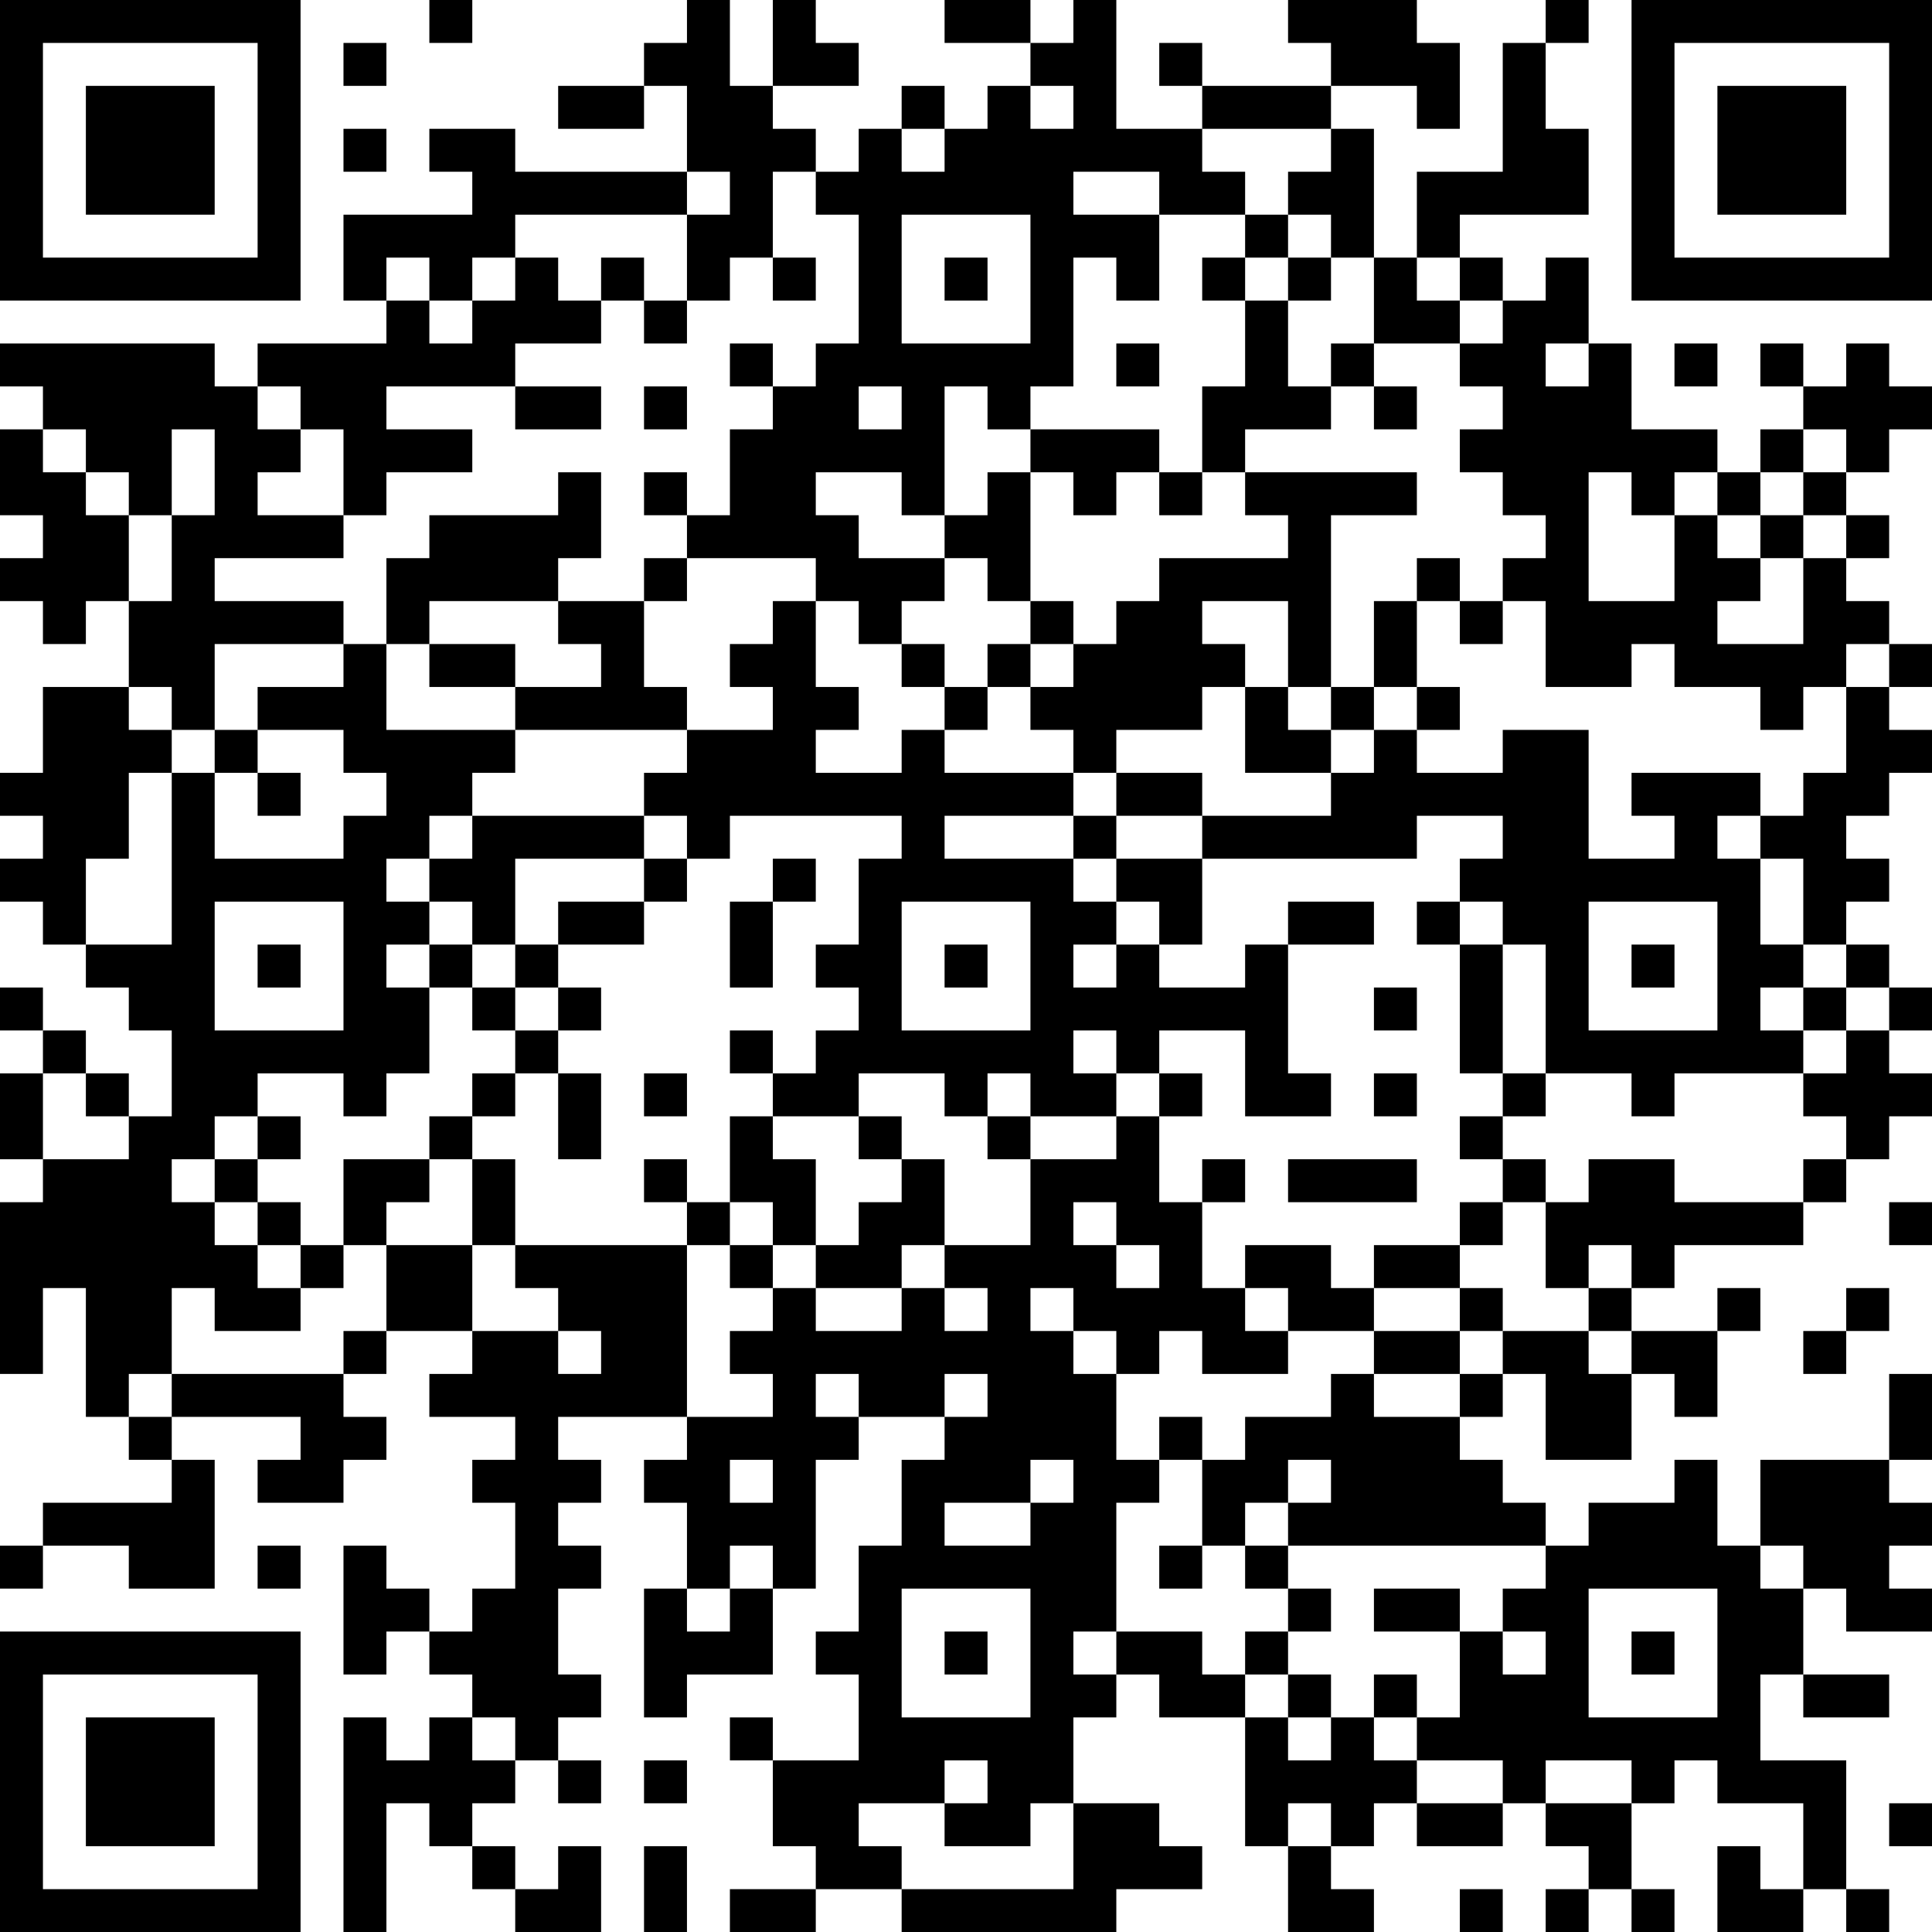 <?xml version="1.0" encoding="UTF-8"?>
<svg xmlns="http://www.w3.org/2000/svg" version="1.1" width="300" height="300" viewBox="0 0 300 300"><rect x="0" y="0" width="300" height="300" fill="#ffffff"/><g transform="scale(6.667)"><g transform="translate(0,0)"><path fill-rule="evenodd" d="M10 0L10 1L11 1L11 0ZM16 0L16 1L15 1L15 2L13 2L13 3L15 3L15 2L16 2L16 4L12 4L12 3L10 3L10 4L11 4L11 5L8 5L8 7L9 7L9 8L6 8L6 9L5 9L5 8L0 8L0 9L1 9L1 10L0 10L0 12L1 12L1 13L0 13L0 14L1 14L1 15L2 15L2 14L3 14L3 16L1 16L1 18L0 18L0 19L1 19L1 20L0 20L0 21L1 21L1 22L2 22L2 23L3 23L3 24L4 24L4 26L3 26L3 25L2 25L2 24L1 24L1 23L0 23L0 24L1 24L1 25L0 25L0 27L1 27L1 28L0 28L0 32L1 32L1 30L2 30L2 33L3 33L3 34L4 34L4 35L1 35L1 36L0 36L0 37L1 37L1 36L3 36L3 37L5 37L5 34L4 34L4 33L7 33L7 34L6 34L6 35L8 35L8 34L9 34L9 33L8 33L8 32L9 32L9 31L11 31L11 32L10 32L10 33L12 33L12 34L11 34L11 35L12 35L12 37L11 37L11 38L10 38L10 37L9 37L9 36L8 36L8 39L9 39L9 38L10 38L10 39L11 39L11 40L10 40L10 41L9 41L9 40L8 40L8 45L9 45L9 42L10 42L10 43L11 43L11 44L12 44L12 45L14 45L14 43L13 43L13 44L12 44L12 43L11 43L11 42L12 42L12 41L13 41L13 42L14 42L14 41L13 41L13 40L14 40L14 39L13 39L13 37L14 37L14 36L13 36L13 35L14 35L14 34L13 34L13 33L16 33L16 34L15 34L15 35L16 35L16 37L15 37L15 40L16 40L16 39L18 39L18 37L19 37L19 34L20 34L20 33L22 33L22 34L21 34L21 36L20 36L20 38L19 38L19 39L20 39L20 41L18 41L18 40L17 40L17 41L18 41L18 43L19 43L19 44L17 44L17 45L19 45L19 44L21 44L21 45L26 45L26 44L28 44L28 43L27 43L27 42L25 42L25 40L26 40L26 39L27 39L27 40L29 40L29 43L30 43L30 45L32 45L32 44L31 44L31 43L32 43L32 42L33 42L33 43L35 43L35 42L36 42L36 43L37 43L37 44L36 44L36 45L37 45L37 44L38 44L38 45L39 45L39 44L38 44L38 42L39 42L39 41L40 41L40 42L42 42L42 44L41 44L41 43L40 43L40 45L42 45L42 44L43 44L43 45L44 45L44 44L43 44L43 41L41 41L41 39L42 39L42 40L44 40L44 39L42 39L42 37L43 37L43 38L45 38L45 37L44 37L44 36L45 36L45 35L44 35L44 34L45 34L45 32L44 32L44 34L41 34L41 36L40 36L40 34L39 34L39 35L37 35L37 36L36 36L36 35L35 35L35 34L34 34L34 33L35 33L35 32L36 32L36 34L38 34L38 32L39 32L39 33L40 33L40 31L41 31L41 30L40 30L40 31L38 31L38 30L39 30L39 29L42 29L42 28L43 28L43 27L44 27L44 26L45 26L45 25L44 25L44 24L45 24L45 23L44 23L44 22L43 22L43 21L44 21L44 20L43 20L43 19L44 19L44 18L45 18L45 17L44 17L44 16L45 16L45 15L44 15L44 14L43 14L43 13L44 13L44 12L43 12L43 11L44 11L44 10L45 10L45 9L44 9L44 8L43 8L43 9L42 9L42 8L41 8L41 9L42 9L42 10L41 10L41 11L40 11L40 10L38 10L38 8L37 8L37 6L36 6L36 7L35 7L35 6L34 6L34 5L37 5L37 3L36 3L36 1L37 1L37 0L36 0L36 1L35 1L35 4L33 4L33 6L32 6L32 3L31 3L31 2L33 2L33 3L34 3L34 1L33 1L33 0L30 0L30 1L31 1L31 2L28 2L28 1L27 1L27 2L28 2L28 3L26 3L26 0L25 0L25 1L24 1L24 0L22 0L22 1L24 1L24 2L23 2L23 3L22 3L22 2L21 2L21 3L20 3L20 4L19 4L19 3L18 3L18 2L20 2L20 1L19 1L19 0L18 0L18 2L17 2L17 0ZM8 1L8 2L9 2L9 1ZM24 2L24 3L25 3L25 2ZM8 3L8 4L9 4L9 3ZM21 3L21 4L22 4L22 3ZM28 3L28 4L29 4L29 5L27 5L27 4L25 4L25 5L27 5L27 7L26 7L26 6L25 6L25 9L24 9L24 10L23 10L23 9L22 9L22 12L21 12L21 11L19 11L19 12L20 12L20 13L22 13L22 14L21 14L21 15L20 15L20 14L19 14L19 13L16 13L16 12L17 12L17 10L18 10L18 9L19 9L19 8L20 8L20 5L19 5L19 4L18 4L18 6L17 6L17 7L16 7L16 5L17 5L17 4L16 4L16 5L12 5L12 6L11 6L11 7L10 7L10 6L9 6L9 7L10 7L10 8L11 8L11 7L12 7L12 6L13 6L13 7L14 7L14 8L12 8L12 9L9 9L9 10L11 10L11 11L9 11L9 12L8 12L8 10L7 10L7 9L6 9L6 10L7 10L7 11L6 11L6 12L8 12L8 13L5 13L5 14L8 14L8 15L5 15L5 17L4 17L4 16L3 16L3 17L4 17L4 18L3 18L3 20L2 20L2 22L4 22L4 18L5 18L5 20L8 20L8 19L9 19L9 18L8 18L8 17L6 17L6 16L8 16L8 15L9 15L9 17L12 17L12 18L11 18L11 19L10 19L10 20L9 20L9 21L10 21L10 22L9 22L9 23L10 23L10 25L9 25L9 26L8 26L8 25L6 25L6 26L5 26L5 27L4 27L4 28L5 28L5 29L6 29L6 30L7 30L7 31L5 31L5 30L4 30L4 32L3 32L3 33L4 33L4 32L8 32L8 31L9 31L9 29L11 29L11 31L13 31L13 32L14 32L14 31L13 31L13 30L12 30L12 29L16 29L16 33L18 33L18 32L17 32L17 31L18 31L18 30L19 30L19 31L21 31L21 30L22 30L22 31L23 31L23 30L22 30L22 29L24 29L24 27L26 27L26 26L27 26L27 28L28 28L28 30L29 30L29 31L30 31L30 32L28 32L28 31L27 31L27 32L26 32L26 31L25 31L25 30L24 30L24 31L25 31L25 32L26 32L26 34L27 34L27 35L26 35L26 38L25 38L25 39L26 39L26 38L28 38L28 39L29 39L29 40L30 40L30 41L31 41L31 40L32 40L32 41L33 41L33 42L35 42L35 41L33 41L33 40L34 40L34 38L35 38L35 39L36 39L36 38L35 38L35 37L36 37L36 36L30 36L30 35L31 35L31 34L30 34L30 35L29 35L29 36L28 36L28 34L29 34L29 33L31 33L31 32L32 32L32 33L34 33L34 32L35 32L35 31L37 31L37 32L38 32L38 31L37 31L37 30L38 30L38 29L37 29L37 30L36 30L36 28L37 28L37 27L39 27L39 28L42 28L42 27L43 27L43 26L42 26L42 25L43 25L43 24L44 24L44 23L43 23L43 22L42 22L42 20L41 20L41 19L42 19L42 18L43 18L43 16L44 16L44 15L43 15L43 16L42 16L42 17L41 17L41 16L39 16L39 15L38 15L38 16L36 16L36 14L35 14L35 13L36 13L36 12L35 12L35 11L34 11L34 10L35 10L35 9L34 9L34 8L35 8L35 7L34 7L34 6L33 6L33 7L34 7L34 8L32 8L32 6L31 6L31 5L30 5L30 4L31 4L31 3ZM21 5L21 8L24 8L24 5ZM29 5L29 6L28 6L28 7L29 7L29 9L28 9L28 11L27 11L27 10L24 10L24 11L23 11L23 12L22 12L22 13L23 13L23 14L24 14L24 15L23 15L23 16L22 16L22 15L21 15L21 16L22 16L22 17L21 17L21 18L19 18L19 17L20 17L20 16L19 16L19 14L18 14L18 15L17 15L17 16L18 16L18 17L16 17L16 16L15 16L15 14L16 14L16 13L15 13L15 14L13 14L13 13L14 13L14 11L13 11L13 12L10 12L10 13L9 13L9 15L10 15L10 16L12 16L12 17L16 17L16 18L15 18L15 19L11 19L11 20L10 20L10 21L11 21L11 22L10 22L10 23L11 23L11 24L12 24L12 25L11 25L11 26L10 26L10 27L8 27L8 29L7 29L7 28L6 28L6 27L7 27L7 26L6 26L6 27L5 27L5 28L6 28L6 29L7 29L7 30L8 30L8 29L9 29L9 28L10 28L10 27L11 27L11 29L12 29L12 27L11 27L11 26L12 26L12 25L13 25L13 27L14 27L14 25L13 25L13 24L14 24L14 23L13 23L13 22L15 22L15 21L16 21L16 20L17 20L17 19L21 19L21 20L20 20L20 22L19 22L19 23L20 23L20 24L19 24L19 25L18 25L18 24L17 24L17 25L18 25L18 26L17 26L17 28L16 28L16 27L15 27L15 28L16 28L16 29L17 29L17 30L18 30L18 29L19 29L19 30L21 30L21 29L22 29L22 27L21 27L21 26L20 26L20 25L22 25L22 26L23 26L23 27L24 27L24 26L26 26L26 25L27 25L27 26L28 26L28 25L27 25L27 24L29 24L29 26L31 26L31 25L30 25L30 22L32 22L32 21L30 21L30 22L29 22L29 23L27 23L27 22L28 22L28 20L33 20L33 19L35 19L35 20L34 20L34 21L33 21L33 22L34 22L34 25L35 25L35 26L34 26L34 27L35 27L35 28L34 28L34 29L32 29L32 30L31 30L31 29L29 29L29 30L30 30L30 31L32 31L32 32L34 32L34 31L35 31L35 30L34 30L34 29L35 29L35 28L36 28L36 27L35 27L35 26L36 26L36 25L38 25L38 26L39 26L39 25L42 25L42 24L43 24L43 23L42 23L42 22L41 22L41 20L40 20L40 19L41 19L41 18L38 18L38 19L39 19L39 20L37 20L37 17L35 17L35 18L33 18L33 17L34 17L34 16L33 16L33 14L34 14L34 15L35 15L35 14L34 14L34 13L33 13L33 14L32 14L32 16L31 16L31 12L33 12L33 11L29 11L29 10L31 10L31 9L32 9L32 10L33 10L33 9L32 9L32 8L31 8L31 9L30 9L30 7L31 7L31 6L30 6L30 5ZM14 6L14 7L15 7L15 8L16 8L16 7L15 7L15 6ZM18 6L18 7L19 7L19 6ZM22 6L22 7L23 7L23 6ZM29 6L29 7L30 7L30 6ZM17 8L17 9L18 9L18 8ZM26 8L26 9L27 9L27 8ZM36 8L36 9L37 9L37 8ZM39 8L39 9L40 9L40 8ZM12 9L12 10L14 10L14 9ZM15 9L15 10L16 10L16 9ZM20 9L20 10L21 10L21 9ZM1 10L1 11L2 11L2 12L3 12L3 14L4 14L4 12L5 12L5 10L4 10L4 12L3 12L3 11L2 11L2 10ZM42 10L42 11L41 11L41 12L40 12L40 11L39 11L39 12L38 12L38 11L37 11L37 14L39 14L39 12L40 12L40 13L41 13L41 14L40 14L40 15L42 15L42 13L43 13L43 12L42 12L42 11L43 11L43 10ZM15 11L15 12L16 12L16 11ZM24 11L24 14L25 14L25 15L24 15L24 16L23 16L23 17L22 17L22 18L25 18L25 19L22 19L22 20L25 20L25 21L26 21L26 22L25 22L25 23L26 23L26 22L27 22L27 21L26 21L26 20L28 20L28 19L31 19L31 18L32 18L32 17L33 17L33 16L32 16L32 17L31 17L31 16L30 16L30 14L28 14L28 15L29 15L29 16L28 16L28 17L26 17L26 18L25 18L25 17L24 17L24 16L25 16L25 15L26 15L26 14L27 14L27 13L30 13L30 12L29 12L29 11L28 11L28 12L27 12L27 11L26 11L26 12L25 12L25 11ZM41 12L41 13L42 13L42 12ZM10 14L10 15L12 15L12 16L14 16L14 15L13 15L13 14ZM29 16L29 18L31 18L31 17L30 17L30 16ZM5 17L5 18L6 18L6 19L7 19L7 18L6 18L6 17ZM26 18L26 19L25 19L25 20L26 20L26 19L28 19L28 18ZM15 19L15 20L12 20L12 22L11 22L11 23L12 23L12 24L13 24L13 23L12 23L12 22L13 22L13 21L15 21L15 20L16 20L16 19ZM18 20L18 21L17 21L17 23L18 23L18 21L19 21L19 20ZM5 21L5 24L8 24L8 21ZM21 21L21 24L24 24L24 21ZM34 21L34 22L35 22L35 25L36 25L36 22L35 22L35 21ZM37 21L37 24L40 24L40 21ZM6 22L6 23L7 23L7 22ZM22 22L22 23L23 23L23 22ZM38 22L38 23L39 23L39 22ZM32 23L32 24L33 24L33 23ZM41 23L41 24L42 24L42 23ZM25 24L25 25L26 25L26 24ZM1 25L1 27L3 27L3 26L2 26L2 25ZM15 25L15 26L16 26L16 25ZM23 25L23 26L24 26L24 25ZM32 25L32 26L33 26L33 25ZM18 26L18 27L19 27L19 29L20 29L20 28L21 28L21 27L20 27L20 26ZM28 27L28 28L29 28L29 27ZM30 27L30 28L33 28L33 27ZM17 28L17 29L18 29L18 28ZM25 28L25 29L26 29L26 30L27 30L27 29L26 29L26 28ZM44 28L44 29L45 29L45 28ZM32 30L32 31L34 31L34 30ZM43 30L43 31L42 31L42 32L43 32L43 31L44 31L44 30ZM19 32L19 33L20 33L20 32ZM22 32L22 33L23 33L23 32ZM27 33L27 34L28 34L28 33ZM17 34L17 35L18 35L18 34ZM24 34L24 35L22 35L22 36L24 36L24 35L25 35L25 34ZM6 36L6 37L7 37L7 36ZM17 36L17 37L16 37L16 38L17 38L17 37L18 37L18 36ZM27 36L27 37L28 37L28 36ZM29 36L29 37L30 37L30 38L29 38L29 39L30 39L30 40L31 40L31 39L30 39L30 38L31 38L31 37L30 37L30 36ZM41 36L41 37L42 37L42 36ZM21 37L21 40L24 40L24 37ZM32 37L32 38L34 38L34 37ZM37 37L37 40L40 40L40 37ZM22 38L22 39L23 39L23 38ZM38 38L38 39L39 39L39 38ZM32 39L32 40L33 40L33 39ZM11 40L11 41L12 41L12 40ZM15 41L15 42L16 42L16 41ZM22 41L22 42L20 42L20 43L21 43L21 44L25 44L25 42L24 42L24 43L22 43L22 42L23 42L23 41ZM36 41L36 42L38 42L38 41ZM30 42L30 43L31 43L31 42ZM44 42L44 43L45 43L45 42ZM15 43L15 45L16 45L16 43ZM34 44L34 45L35 45L35 44ZM0 0L0 7L7 7L7 0ZM1 1L1 6L6 6L6 1ZM2 2L2 5L5 5L5 2ZM38 0L38 7L45 7L45 0ZM39 1L39 6L44 6L44 1ZM40 2L40 5L43 5L43 2ZM0 38L0 45L7 45L7 38ZM1 39L1 44L6 44L6 39ZM2 40L2 43L5 43L5 40Z" fill="#000000"/></g></g></svg>
